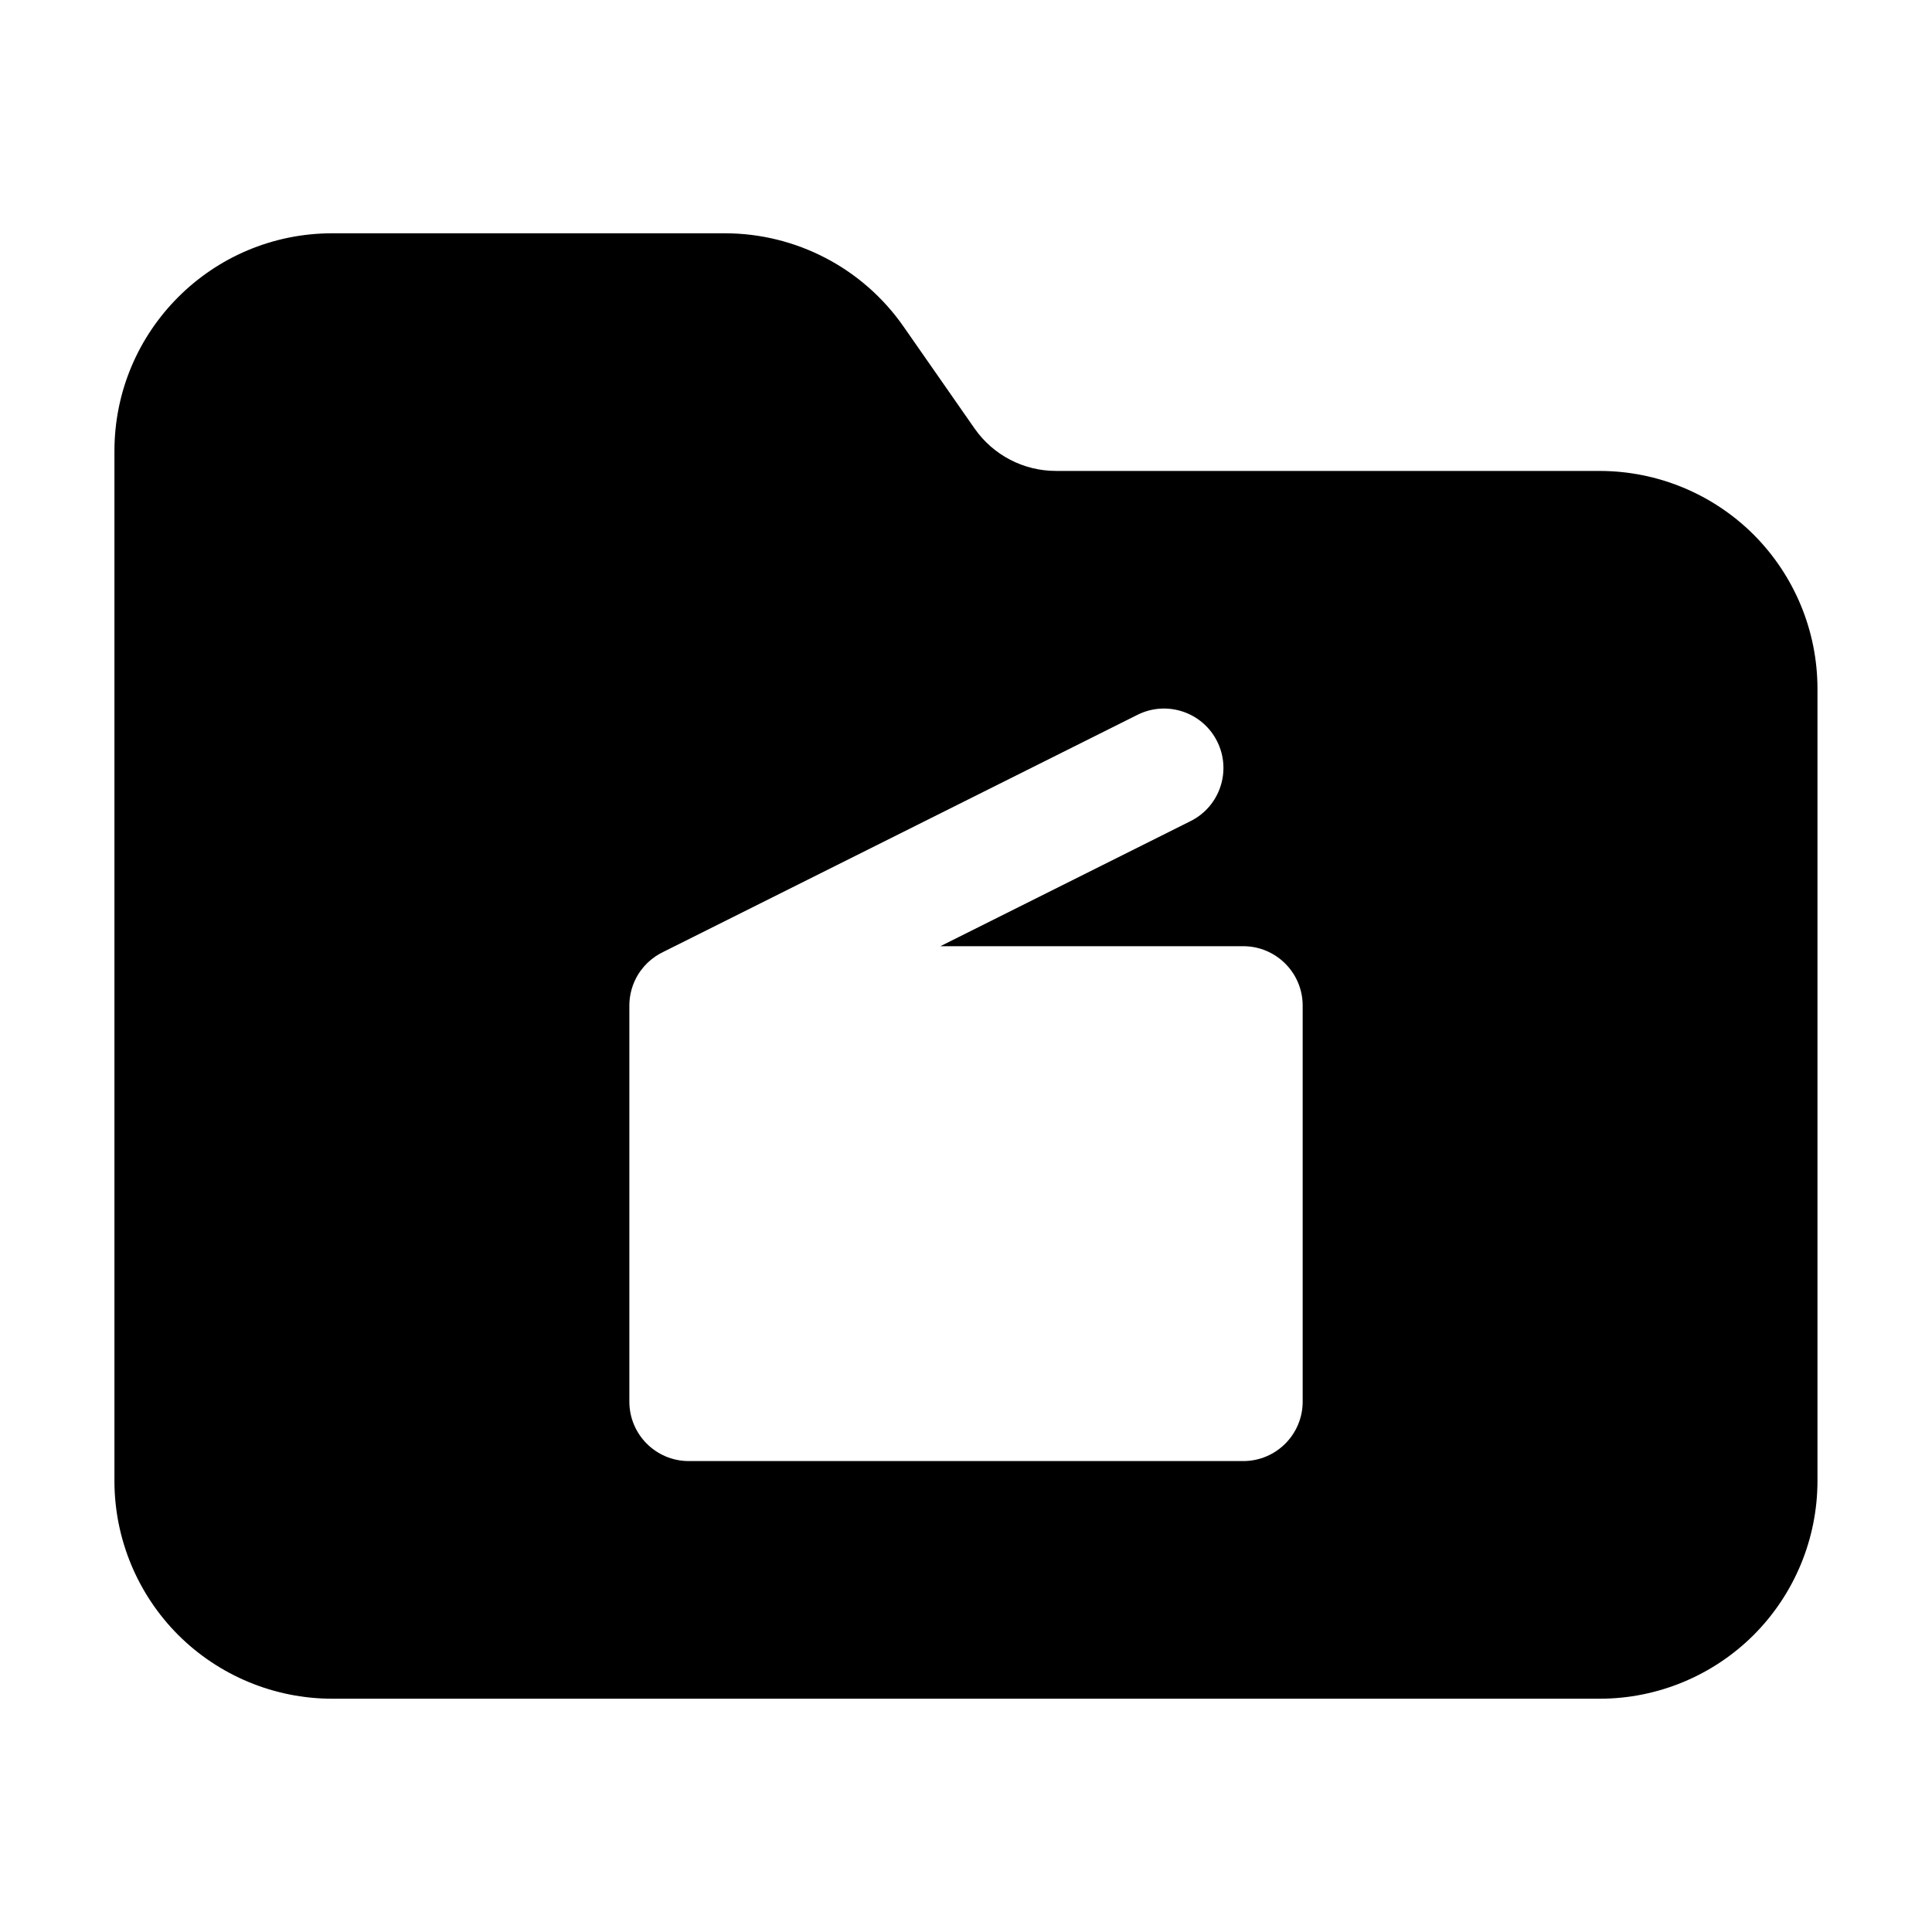 <?xml version="1.0" encoding="UTF-8"?>
<!-- Uploaded to: ICON Repo, www.iconrepo.com, Generator: ICON Repo Mixer Tools -->
<svg fill="#000000" width="800px" height="800px" version="1.1" viewBox="144 144 512 512" xmlns="http://www.w3.org/2000/svg">
 <path d="m423.82 268.8c-8.586 0-16.625-4.199-21.539-11.23l-18.828-27.016c-10.789-15.492-28.484-24.73-47.359-24.73h-104.04c-31.887 0-57.727 25.84-57.727 57.727v272.9c0 15.305 6.086 29.996 16.898 40.828 10.832 10.812 25.527 16.898 40.828 16.898h335.87c15.305 0 29.996-6.086 40.828-16.898 10.812-10.832 16.898-25.527 16.898-40.828v-209.92c0-15.305-6.086-29.996-16.898-40.828-10.832-10.812-25.527-16.898-40.828-16.898zm-30.605 125.95 66.293-33.145c7.789-3.883 10.938-13.352 7.055-21.117-3.883-7.789-13.352-10.938-21.117-7.055l-125.66 62.828c-0.715 0.336-1.387 0.734-2.035 1.156l-0.082 0.062c-1.512 1.027-2.812 2.289-3.84 3.715l-0.105 0.125c-1.68 2.352-2.731 5.184-2.918 8.25v0.148c-0.02 0.336-0.02 0.652-0.02 0.988v104.75c0 8.691 7.055 15.742 15.742 15.742h146.95c8.691 0 15.742-7.055 15.742-15.742v-104.96c0-8.691-7.055-15.742-15.742-15.742h-80.254z" fill-rule="evenodd"/>
</svg>